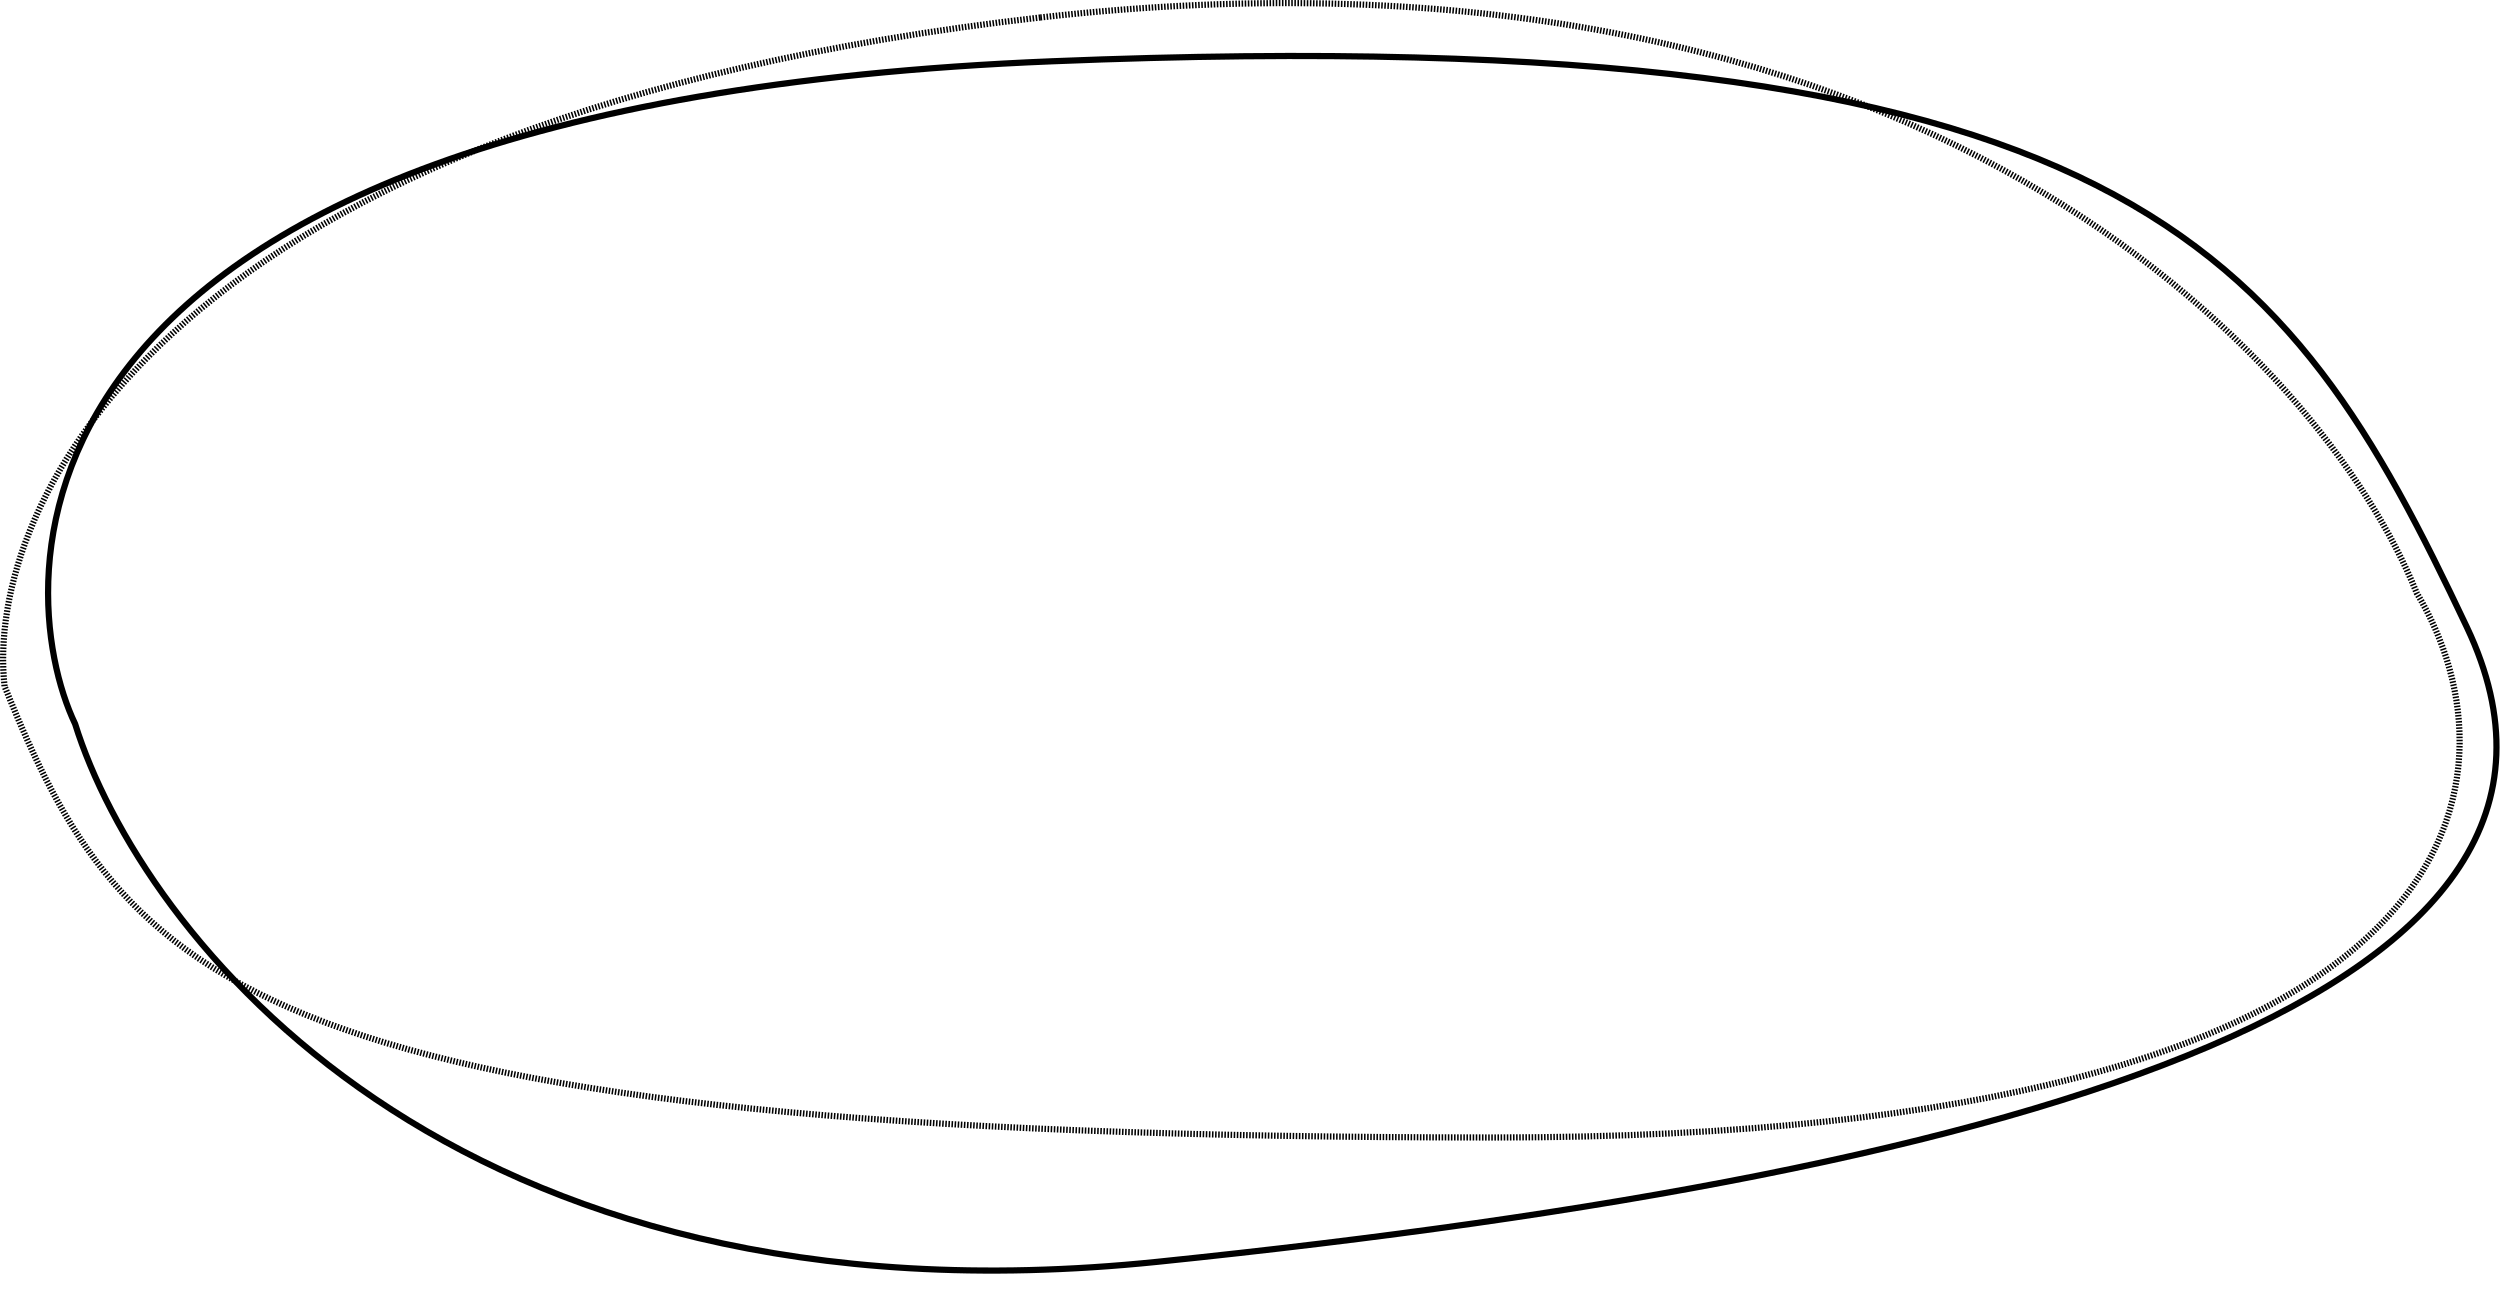 <svg width="1611" height="844" viewBox="0 0 1611 844" fill="none" xmlns="http://www.w3.org/2000/svg">
<path d="M745.75 813.118C289.296 860.129 90.667 601.636 48.409 466.513C6.622 378.965 -16.457 67.565 678.061 39.484C1372.58 11.403 1473.62 159.022 1589.67 404.197C1700.52 638.4 1316.32 754.353 745.75 813.118Z" stroke="#000000" stroke-width="4"/>
<path d="M670.346 11.266C105.417 75.42 -9.98 325.354 2.938 442.301C80.443 632.759 157.949 733 963.145 733C1607.3 733 1627.68 499.105 1557.35 382.157C1497.07 231.796 1235.28 -52.888 670.346 11.266Z" stroke="#000000" stroke-width="4" stroke-dasharray="1 1"/>
</svg>
